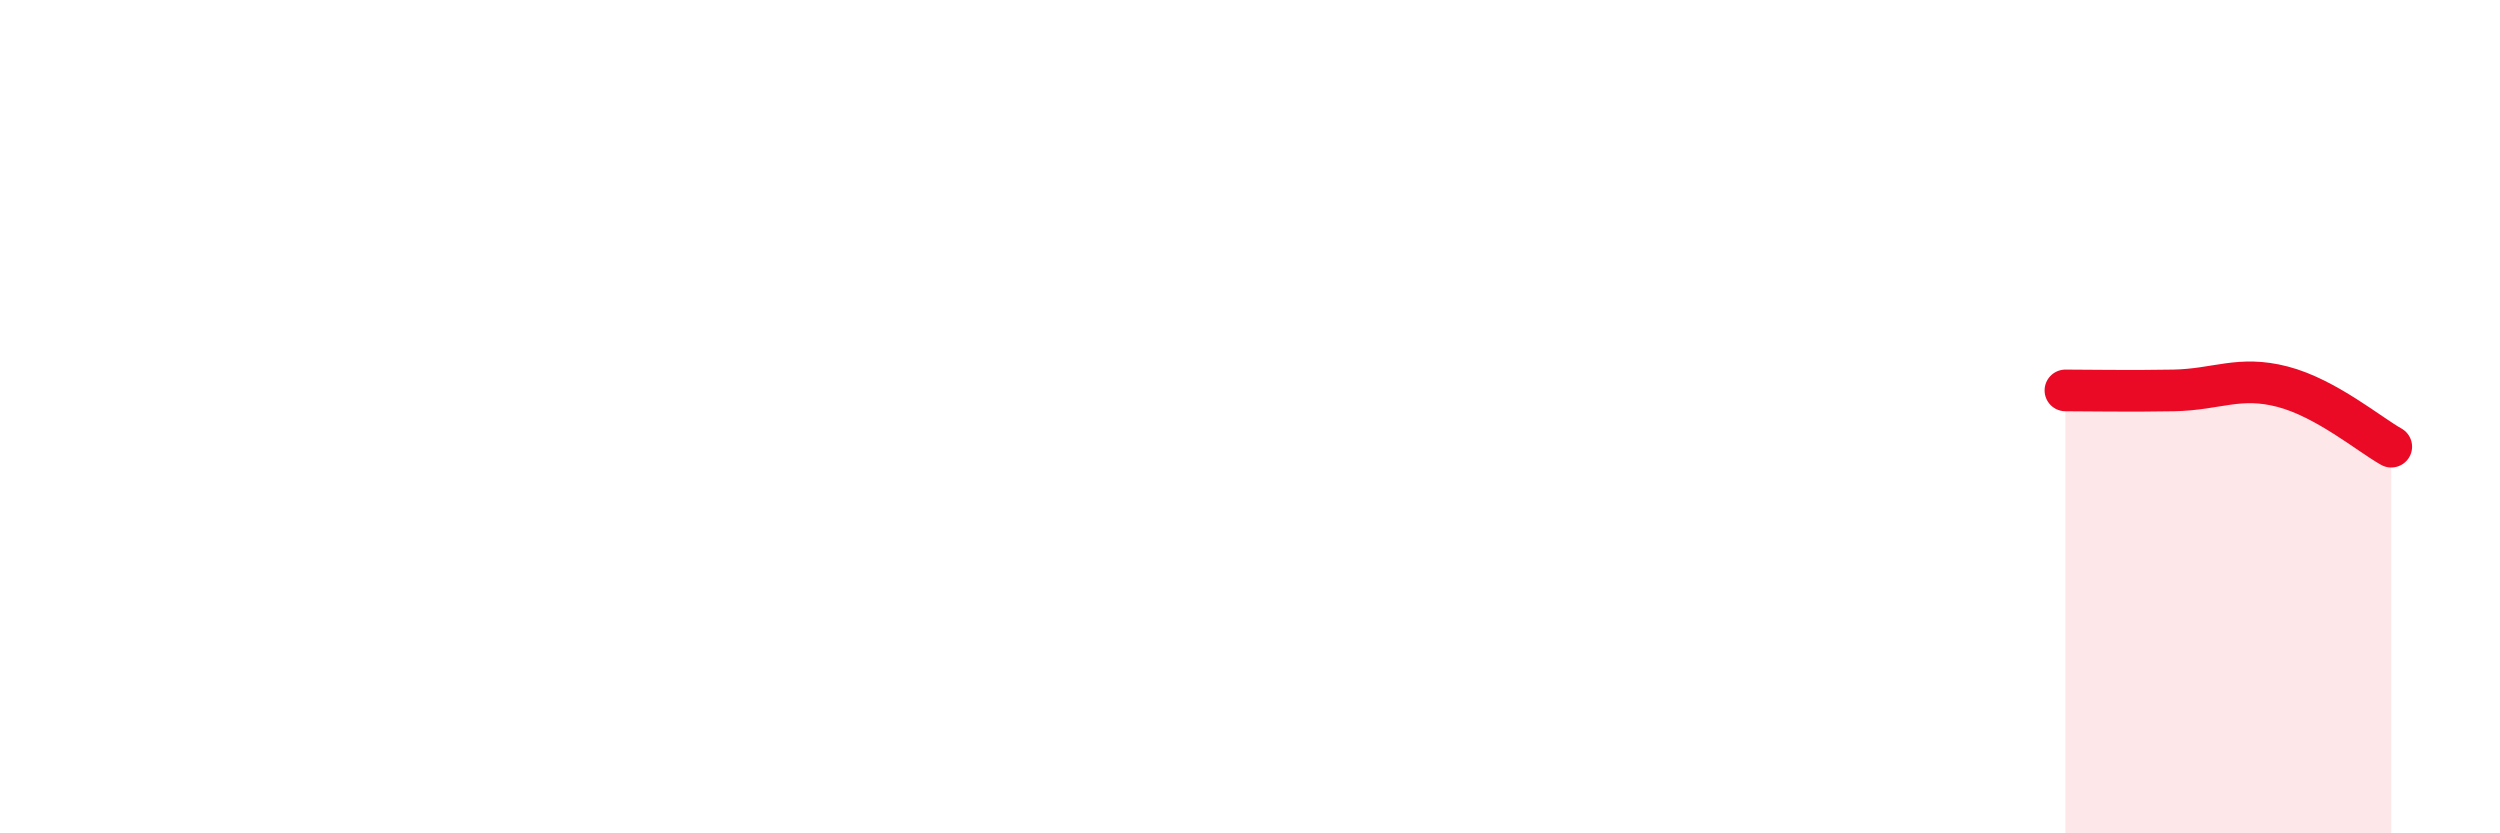 
    <svg width="60" height="20" viewBox="0 0 60 20" xmlns="http://www.w3.org/2000/svg">
      <path
        d="M 49.57,9.37 C 50.09,9.37 51.13,9.39 52.17,9.37 C 53.21,9.35 53.74,9.01 54.78,9.28 C 55.82,9.55 56.87,10.43 57.39,10.72L57.39 20L49.57 20Z"
        fill="#EB0A25"
        opacity="0.1"
        stroke-linecap="round"
        stroke-linejoin="round"
      />
      <path
        d="M 49.57,9.37 C 50.09,9.37 51.13,9.39 52.17,9.37 C 53.21,9.35 53.74,9.01 54.78,9.28 C 55.82,9.55 56.87,10.43 57.39,10.72"
        stroke="#EB0A25"
        stroke-width="1"
        fill="none"
        stroke-linecap="round"
        stroke-linejoin="round"
      />
    </svg>
  